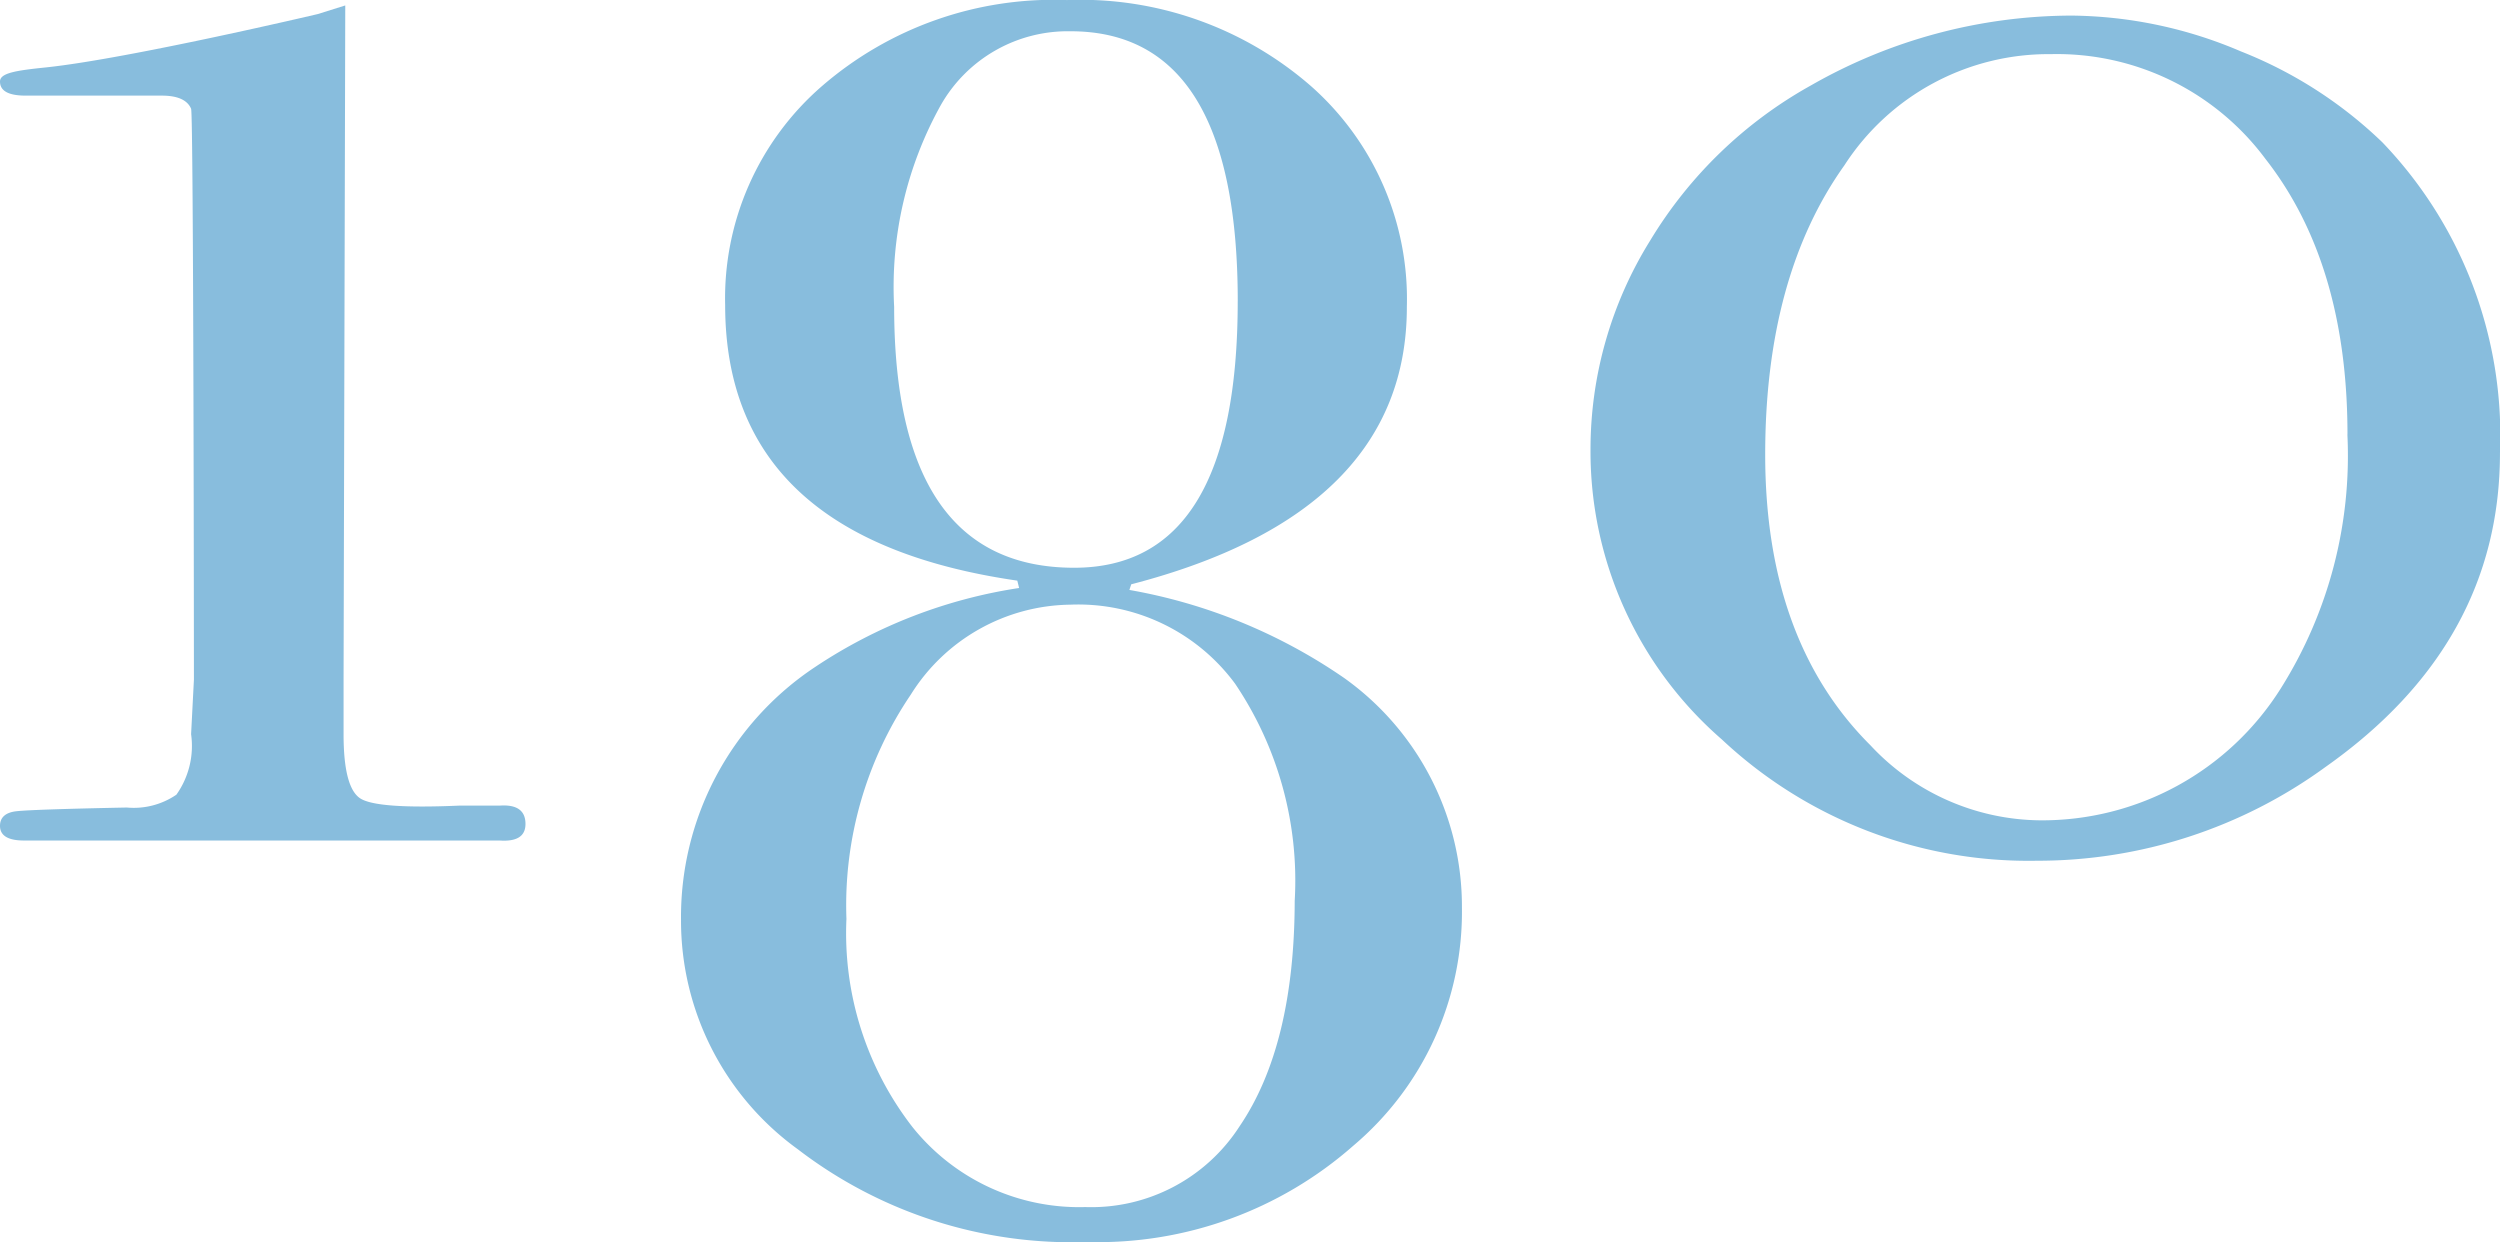 <svg xmlns="http://www.w3.org/2000/svg" width="88.657" height="44.045" viewBox="0 0 88.657 44.045"><g transform="translate(-290.133 -3002.335)"><path d="M48.235,54.816a10.849,10.849,0,0,1-3.845,8.437,13.7,13.7,0,0,1-9.447,3.421,15.961,15.961,0,0,1-10.262-3.291,10,10,0,0,1-4.139-8.111A10.636,10.636,0,0,1,25.3,46.281a17.844,17.844,0,0,1,7.232-2.8l-.065-.261q-10.359-1.5-10.36-9.773a9.956,9.956,0,0,1,3.421-7.754,12.553,12.553,0,0,1,8.7-3.062,12.434,12.434,0,0,1,8.666,3.062,10.074,10.074,0,0,1,3.388,7.82q0,7.3-9.774,9.837l-.066.2a19.278,19.278,0,0,1,7.623,3.127,9.951,9.951,0,0,1,4.17,8.144m-5.929-.261a12.486,12.486,0,0,0-2.117-7.688,6.91,6.91,0,0,0-5.832-2.8,6.769,6.769,0,0,0-5.668,3.192,13.326,13.326,0,0,0-2.281,7.95A11.217,11.217,0,0,0,28.752,62.6a7.571,7.571,0,0,0,6.125,2.835,6.255,6.255,0,0,0,5.474-2.866Q42.3,59.7,42.305,54.555m-2.02-21.24q0-9.578-5.929-9.577a5.18,5.18,0,0,0-4.594,2.605A13.255,13.255,0,0,0,28.1,33.511q0,9.252,6.384,9.252,5.8,0,5.8-9.448" transform="translate(293.742 2979.706)" fill="#88bddd"/><path d="M80.227,38.606q0,6.777-6.19,11.142a17.331,17.331,0,0,1-10.229,3.323,15.89,15.89,0,0,1-11.174-4.3,13.523,13.523,0,0,1-4.659-10.295,14.014,14.014,0,0,1,2.117-7.4,15.4,15.4,0,0,1,5.7-5.5A18.7,18.7,0,0,1,65.045,23.1a15.588,15.588,0,0,1,5.995,1.27,15.3,15.3,0,0,1,5.017,3.225,15.028,15.028,0,0,1,4.17,11.012m-5.408-.651q0-6.06-2.909-9.774A9.216,9.216,0,0,0,64.3,24.467a8.615,8.615,0,0,0-7.321,3.942q-2.809,3.943-2.809,10.262,0,6.583,3.726,10.3A8.323,8.323,0,0,0,63.9,51.638a10,10,0,0,0,8.563-4.692,15.481,15.481,0,0,0,2.353-8.991" transform="translate(298.562 2979.788)" fill="#88bddd"/><path d="M6.78,26.465c-.129-.314-.477-.473-1.041-.473H.91c-.608,0-.91-.167-.91-.5,0-.3.547-.389,1.626-.5,2.919-.307,9.642-1.892,9.642-1.892l.976-.306L12.184,46.7v1.941q0,1.882.587,2.27t3.518.259h1.434q.912-.063.912.651c0,.435-.306.629-.916.587H.85q-.85,0-.85-.521c0-.3.2-.476.587-.518s1.694-.087,3.909-.131a2.678,2.678,0,0,0,1.759-.455,2.985,2.985,0,0,0,.522-2.145l.1-1.939s-.011-20.118-.1-20.236" transform="translate(290.133 2979.734)" fill="#88bddd"/></g></svg>